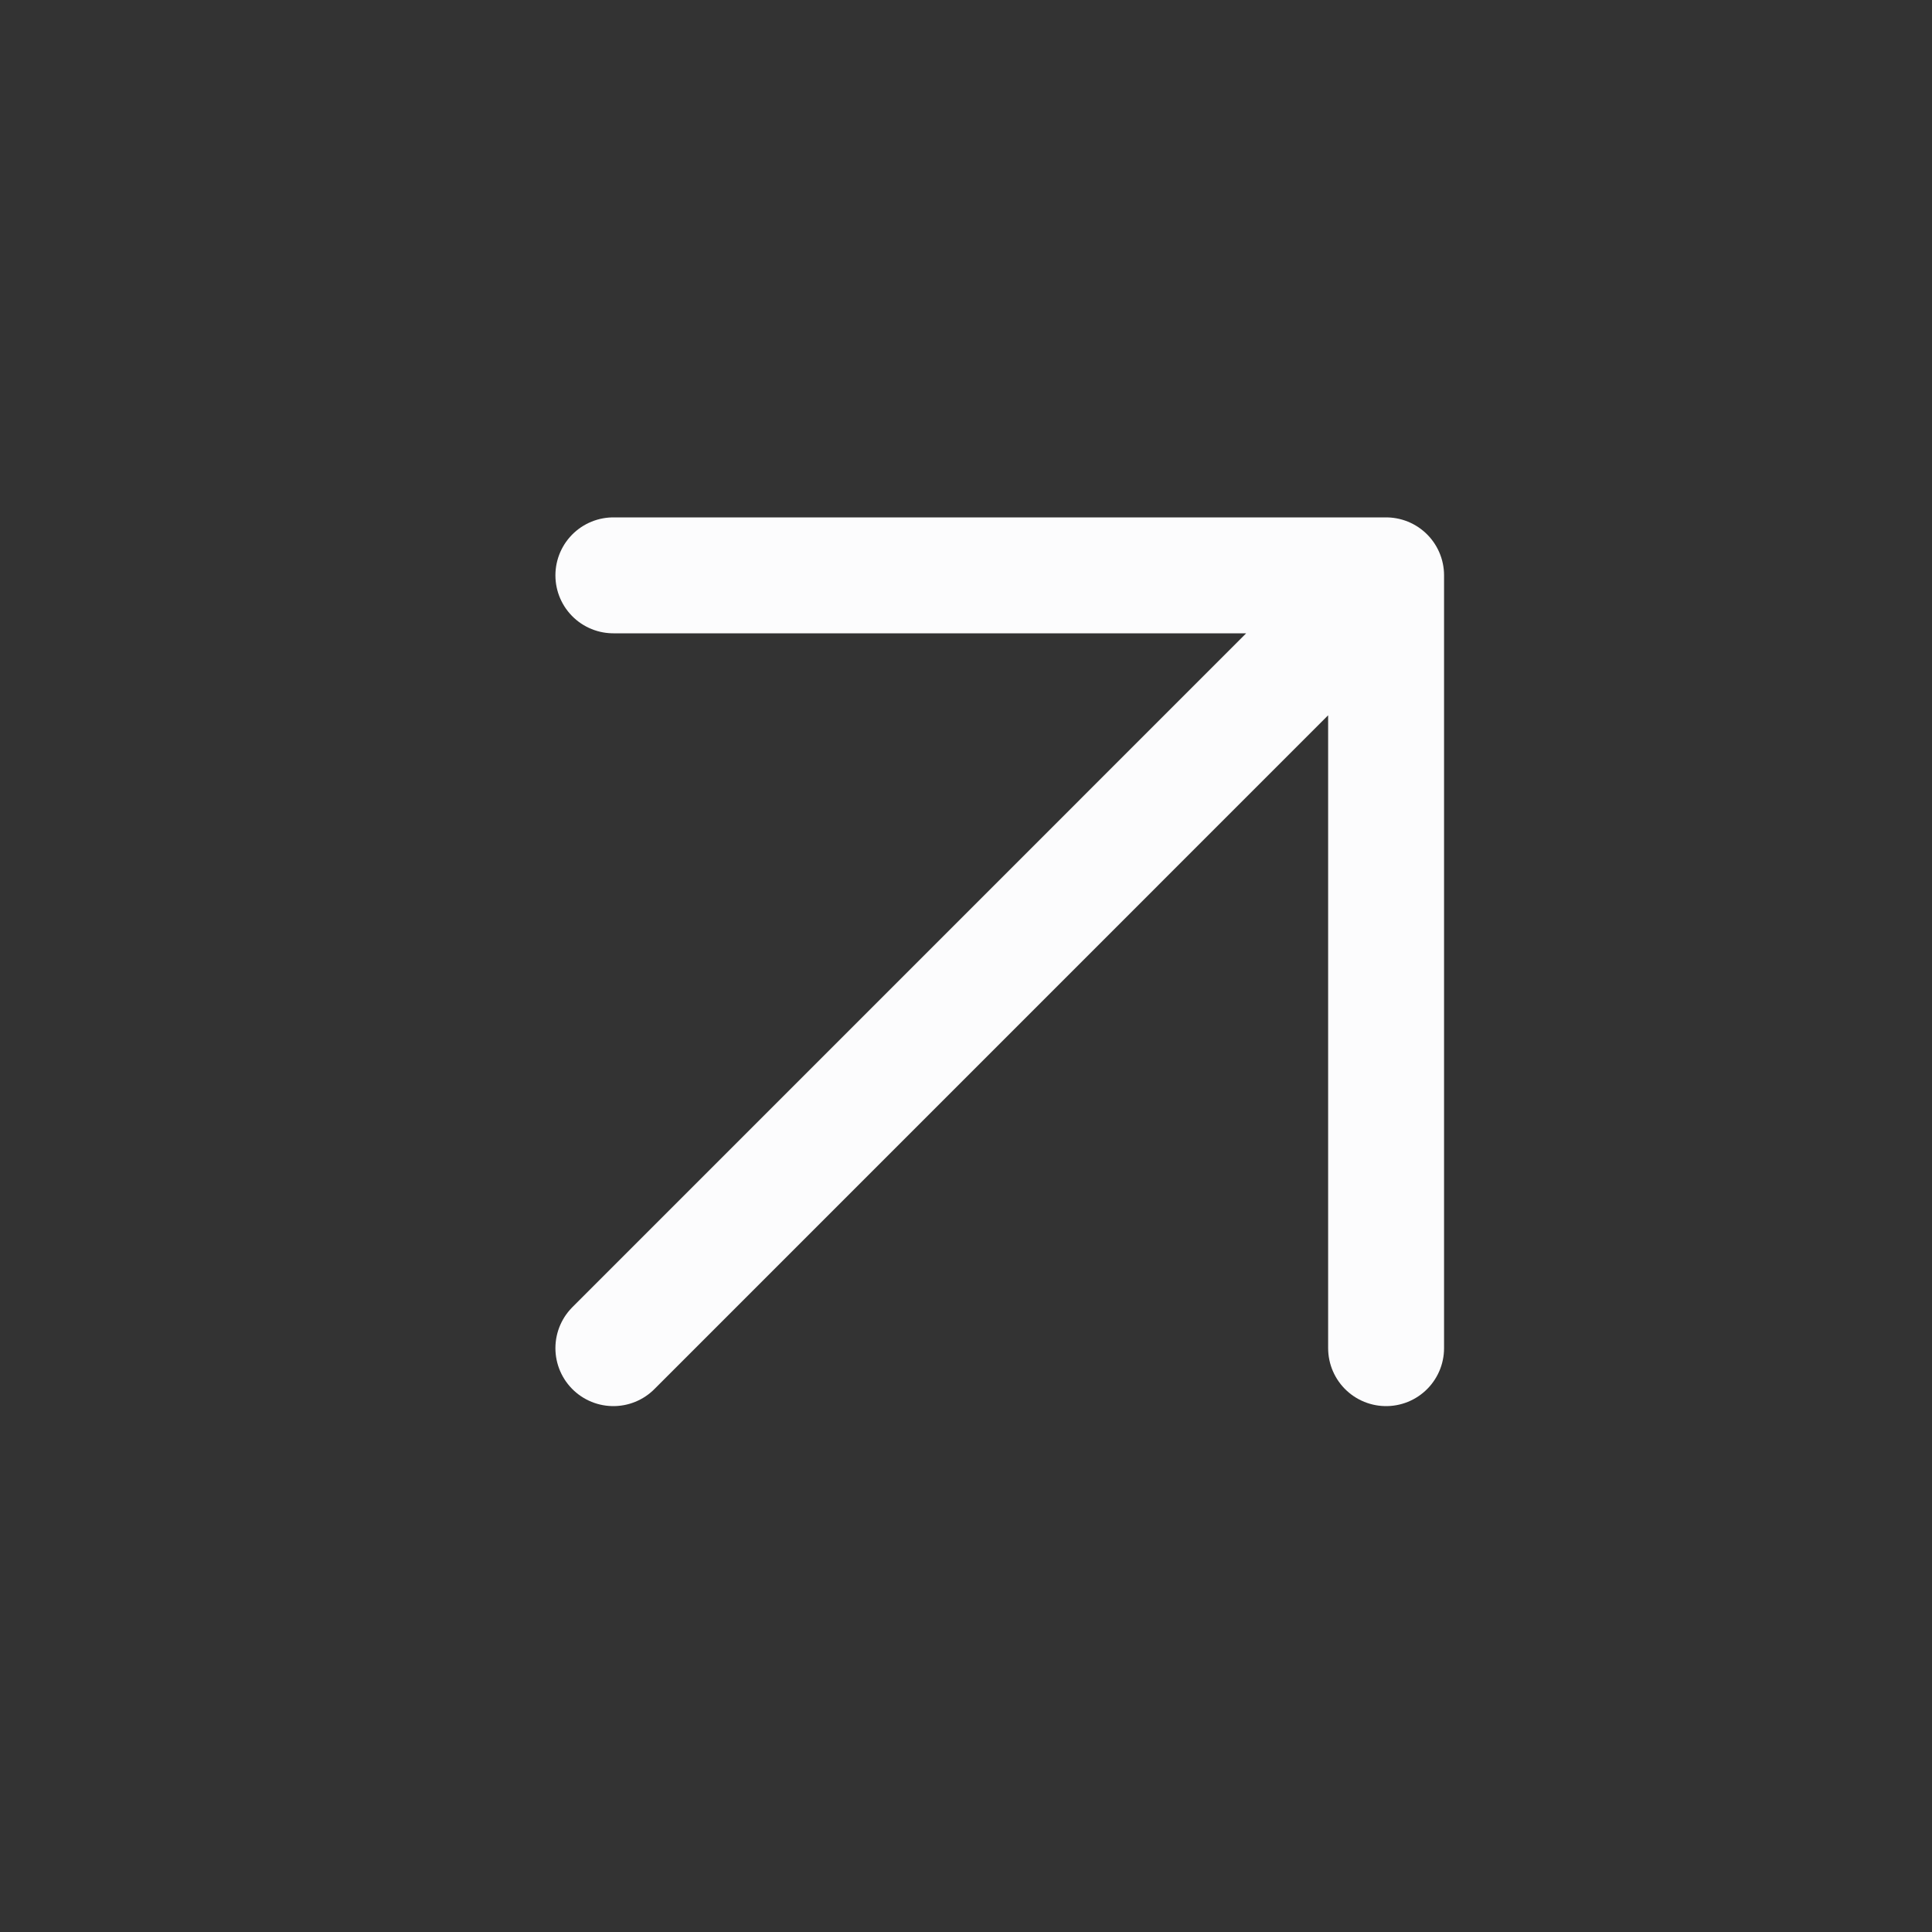 <svg width="25" height="25" viewBox="0 0 25 25" fill="none" xmlns="http://www.w3.org/2000/svg">
<rect x="0" y="0" width="25" height="25" fill="#333333" stroke="none"/>
<path d="M7.937 17.445L17.936 7.445M17.936 7.445H7.937M17.936 7.445V17.445" stroke="#FCFCFD" stroke-width="1.5" stroke-linecap="round" stroke-linejoin="round"/>
</svg>
